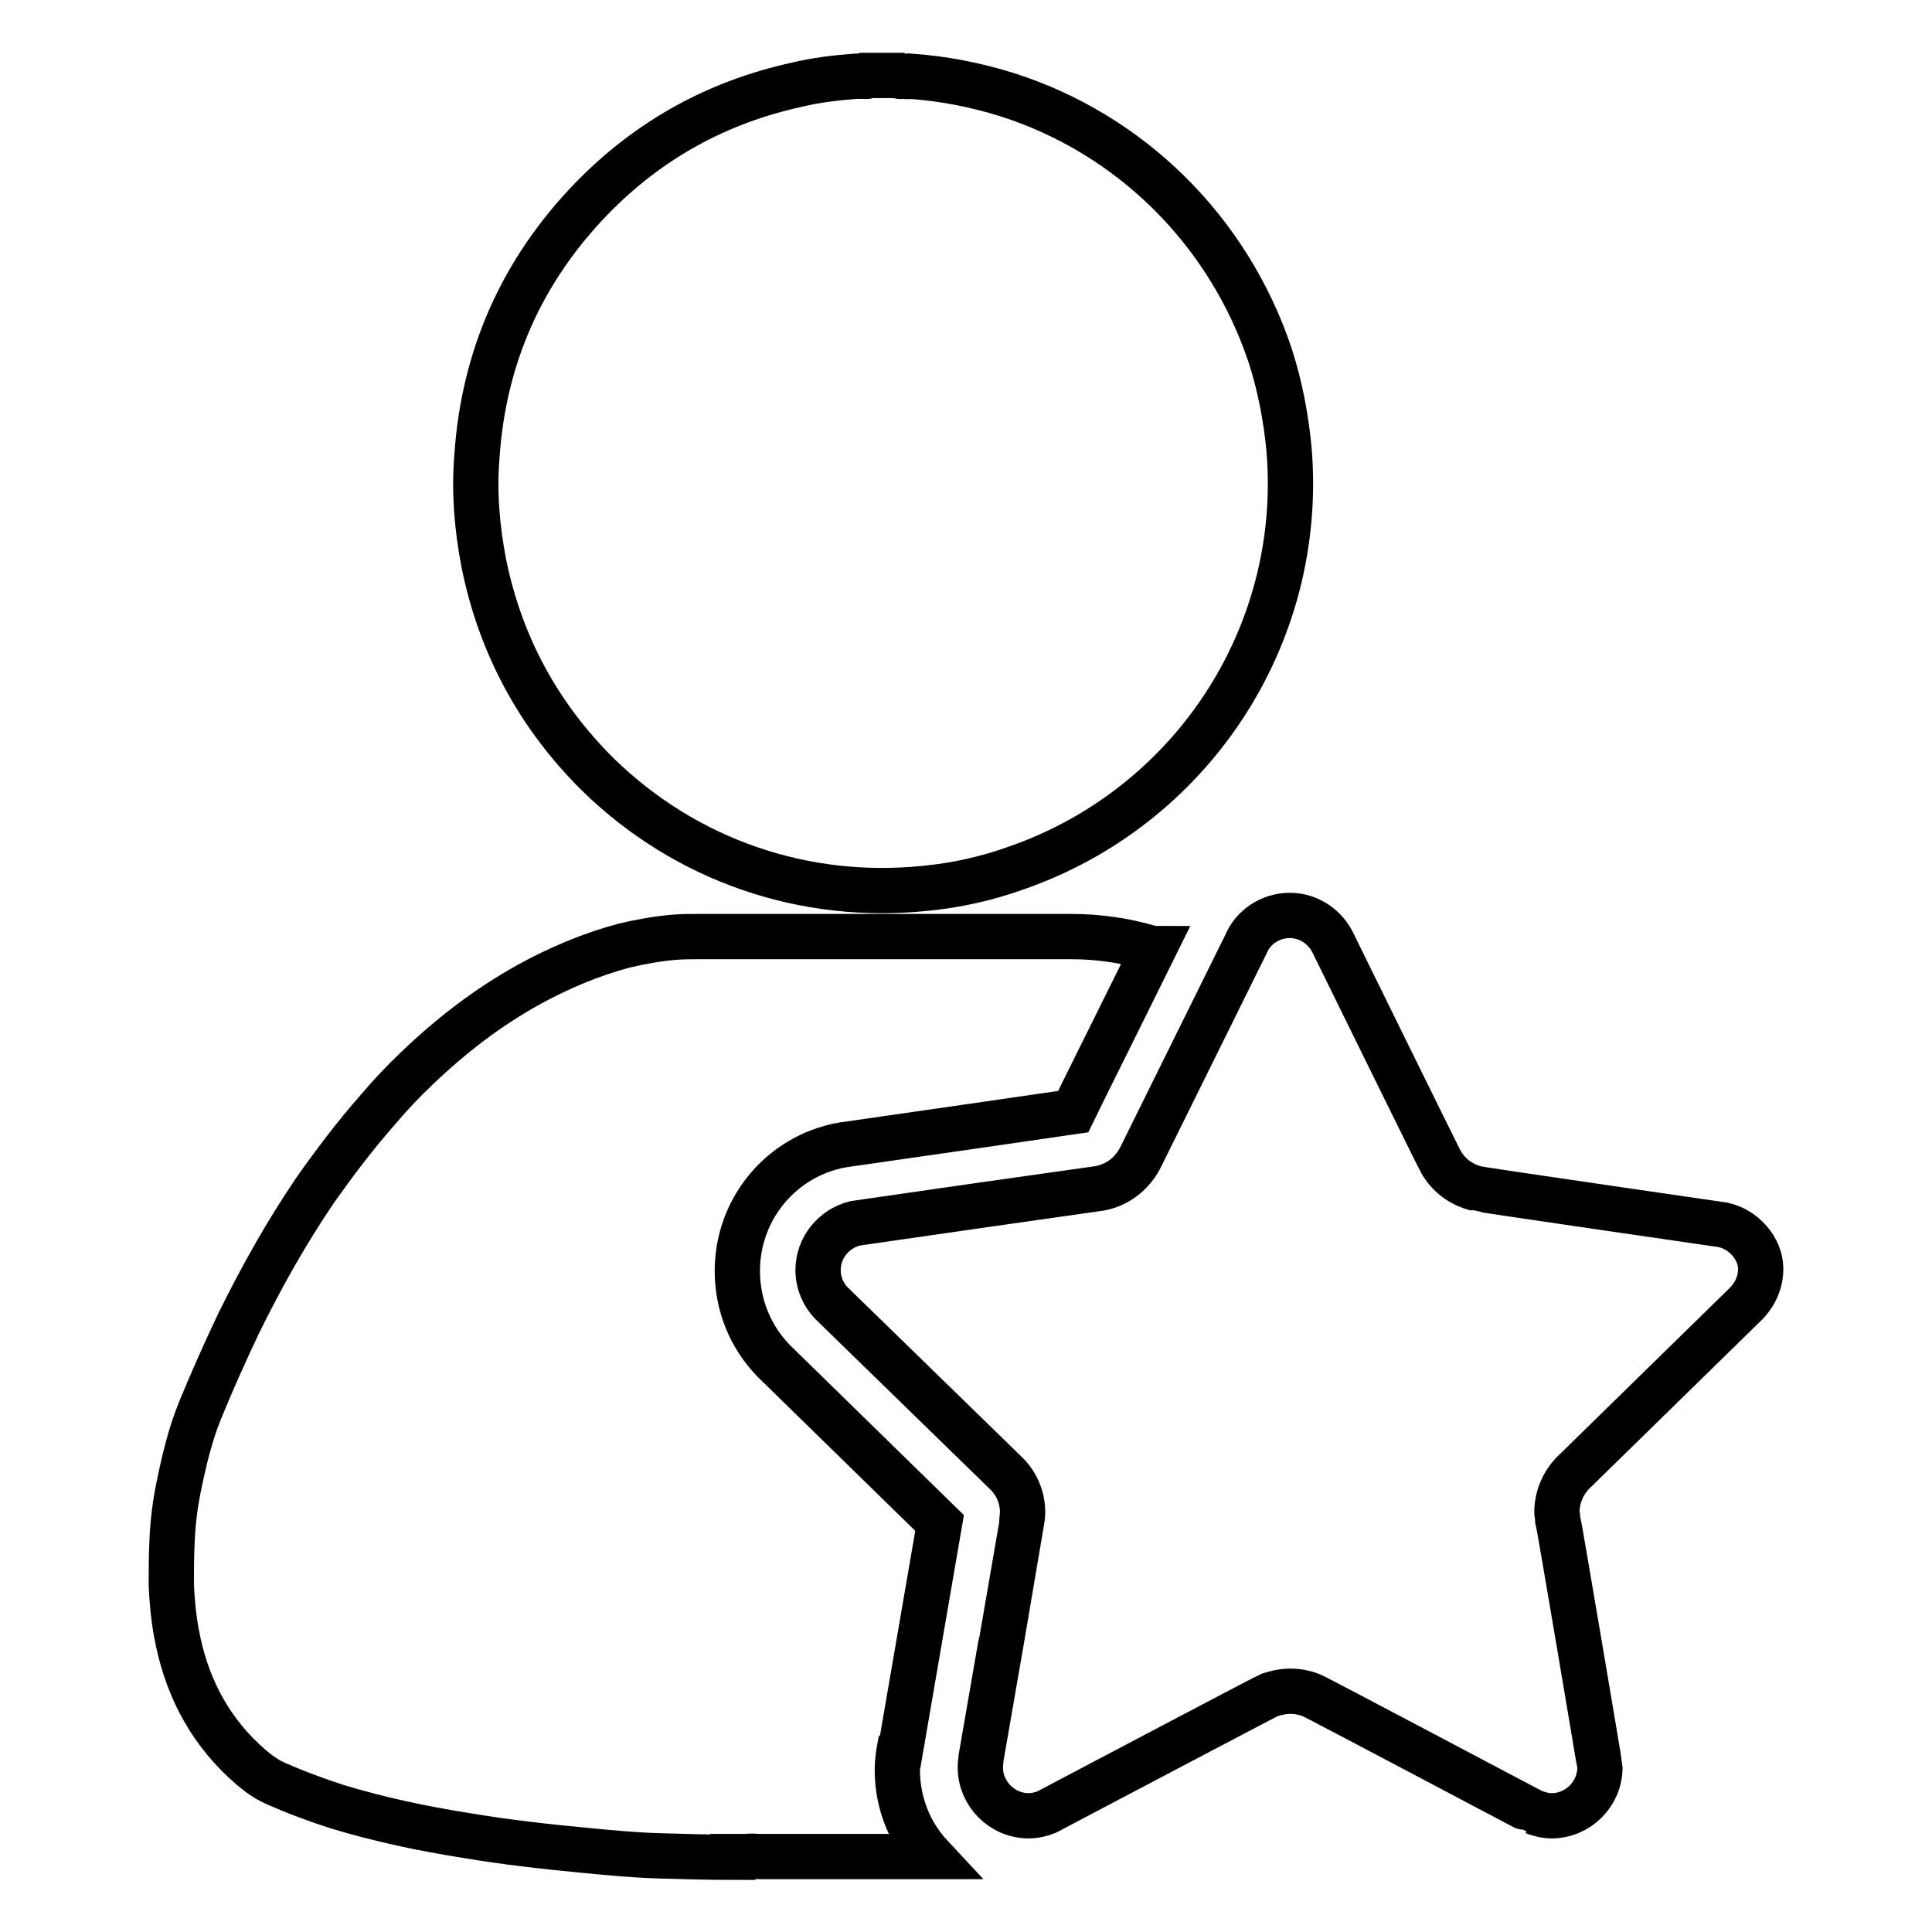 <?xml version="1.0" encoding="utf-8"?>
<!-- Svg Vector Icons : http://www.onlinewebfonts.com/icon -->
<!DOCTYPE svg PUBLIC "-//W3C//DTD SVG 1.1//EN" "http://www.w3.org/Graphics/SVG/1.1/DTD/svg11.dtd">
<svg version="1.1" xmlns="http://www.w3.org/2000/svg" xmlns:xlink="http://www.w3.org/1999/xlink" x="0px" y="0px" viewBox="0 0 256 256" enable-background="new 0 0 256 256" xml:space="preserve">
<g> <path stroke-width="6" fill-opacity="0" stroke="#000000"  d="M79.3,102.7c11.6,11.3,27.3,16.7,43.4,15c4.1-0.4,8.1-1.3,12-2.7c23-8,38.2-30.6,36.1-55.5 c-0.4-4.2-1.2-8.4-2.5-12.4c-5.5-16.5-18.5-29.4-35-34.6c-4.2-1.3-8.4-2.1-12.7-2.4c-0.3,0.1-0.6,0-0.9,0l0,0 c-0.3,0-0.5,0.1-0.8-0.1h-3.8c-0.2,0.2-0.5,0.1-0.8,0.1c-0.3,0-0.6,0-0.9,0c-2.6,0.2-5.2,0.5-7.7,1.1C95.1,13.5,86,18.5,78.4,26.3 c-9.2,9.5-14.3,20.9-15.2,34.1c-0.4,4.8,0,9.5,0.9,14.2C66.3,85.5,71.4,94.9,79.3,102.7L79.3,102.7z M119.4,231.4 c3.3-19.2,4.6-26.7,5.1-29.6c-4.9-4.8-21.8-21.3-21.8-21.3c-0.1-0.1-0.1-0.1-0.2-0.2c-3.1-3.2-4.8-7.4-4.8-11.9 c0-7.9,5.4-14.7,13-16.5c0.3-0.1,0.6-0.1,1-0.2c10.4-1.5,25.1-3.6,30.5-4.4c1.8-3.7,7.4-14.9,10.7-21.6c-0.2,0-0.3-0.1-0.5-0.1 c-3.4-1-6.9-1.5-10.5-1.5c-16.4,0-32.8,0-49.1,0c-1.2,0-2.4,0-3.6,0.1c-2.2,0.2-4.4,0.6-6.5,1.1c-4.5,1.2-8.7,3-12.7,5.2 c-5.4,3-10.2,6.7-14.7,11c-1.8,1.7-3.6,3.6-5.2,5.5c-3,3.4-5.8,7.1-8.4,10.8c-3.8,5.6-7.1,11.5-10.1,17.6 c-1.8,3.8-3.5,7.6-5.1,11.5c-1.3,3.2-2.1,6.6-2.8,10c-0.5,2.4-0.8,4.8-0.9,7.3c-0.1,2-0.1,3.9-0.1,5.9c0.1,2.1,0.3,4.3,0.7,6.4 c1.2,6.5,4,12.2,8.9,16.8c1.3,1.2,2.6,2.3,4.2,3c2.7,1.2,5.4,2.2,8.2,3.1c5.6,1.7,11.3,2.9,17,3.8c5.3,0.9,10.7,1.5,16,2 c3.1,0.3,6.3,0.6,9.4,0.7c3.3,0.1,6.7,0.2,10,0.2c0,0,0,0,0-0.1c0.6,0,1.3,0,1.9,0c0.5-0.1,1,0,1.6,0l0,0c0.3,0,0.6,0,0.9,0 c0.8,0,1.6,0,2.5,0c2.8,0,5.5,0,8.3,0c0.9,0,1.7,0,2.6,0c1.3,0,2.7,0,4,0c0.9,0,1.7,0,2.6,0c0.6,0,1.3,0,1.9,0 c-2.8-3-4.5-7-4.5-11.5c0-0.8,0.1-1.8,0.3-2.9C119.3,231.5,119.3,231.4,119.4,231.4z M228.3,162.3L228.3,162.3 c0,0-32.4-4.7-32.6-4.8c-2.1-0.5-3.8-1.8-4.8-3.6c-0.2-0.3-14.2-28.8-14.2-28.8c-1-2.2-3.2-3.8-5.8-3.8c-2.6,0-4.9,1.6-5.8,3.8 c0,0-13.9,28.1-13.9,28.1c-1,2.1-2.9,3.7-5.2,4.2c-0.1,0-32.7,4.7-32.7,4.7c-2.8,0.7-4.9,3.2-4.9,6.2c0,1.7,0.7,3.3,1.8,4.4 c0,0,23.1,22.5,23.2,22.6c1.3,1.3,2.1,3.1,2.1,5.1c0,0.4-0.1,0.9-0.1,1.3c0,0.1-5.4,31.2-5.4,31.2s-0.1,0.9-0.1,1.3 c0,3.5,2.9,6.4,6.4,6.4c0.8,0,1.7-0.2,2.4-0.5c0,0,29-15.3,29.5-15.5c0.9-0.3,1.8-0.5,2.8-0.5c1,0,1.9,0.2,2.7,0.5 c0.6,0.2,29.4,15.5,29.5,15.5c0.8,0.3,1.6,0.5,2.4,0.5c3.5,0,6.4-2.9,6.4-6.4c0-0.3-5.5-32.7-5.6-33c0-0.3-0.1-0.5-0.1-0.8 c0-2,0.8-3.8,2-5.1c0.1-0.1,23.1-22.6,23.1-22.6l0.1-0.1c1.1-1.2,1.8-2.7,1.8-4.5C233.3,165.5,231.1,162.9,228.3,162.3L228.3,162.3 z"/></g>
</svg>